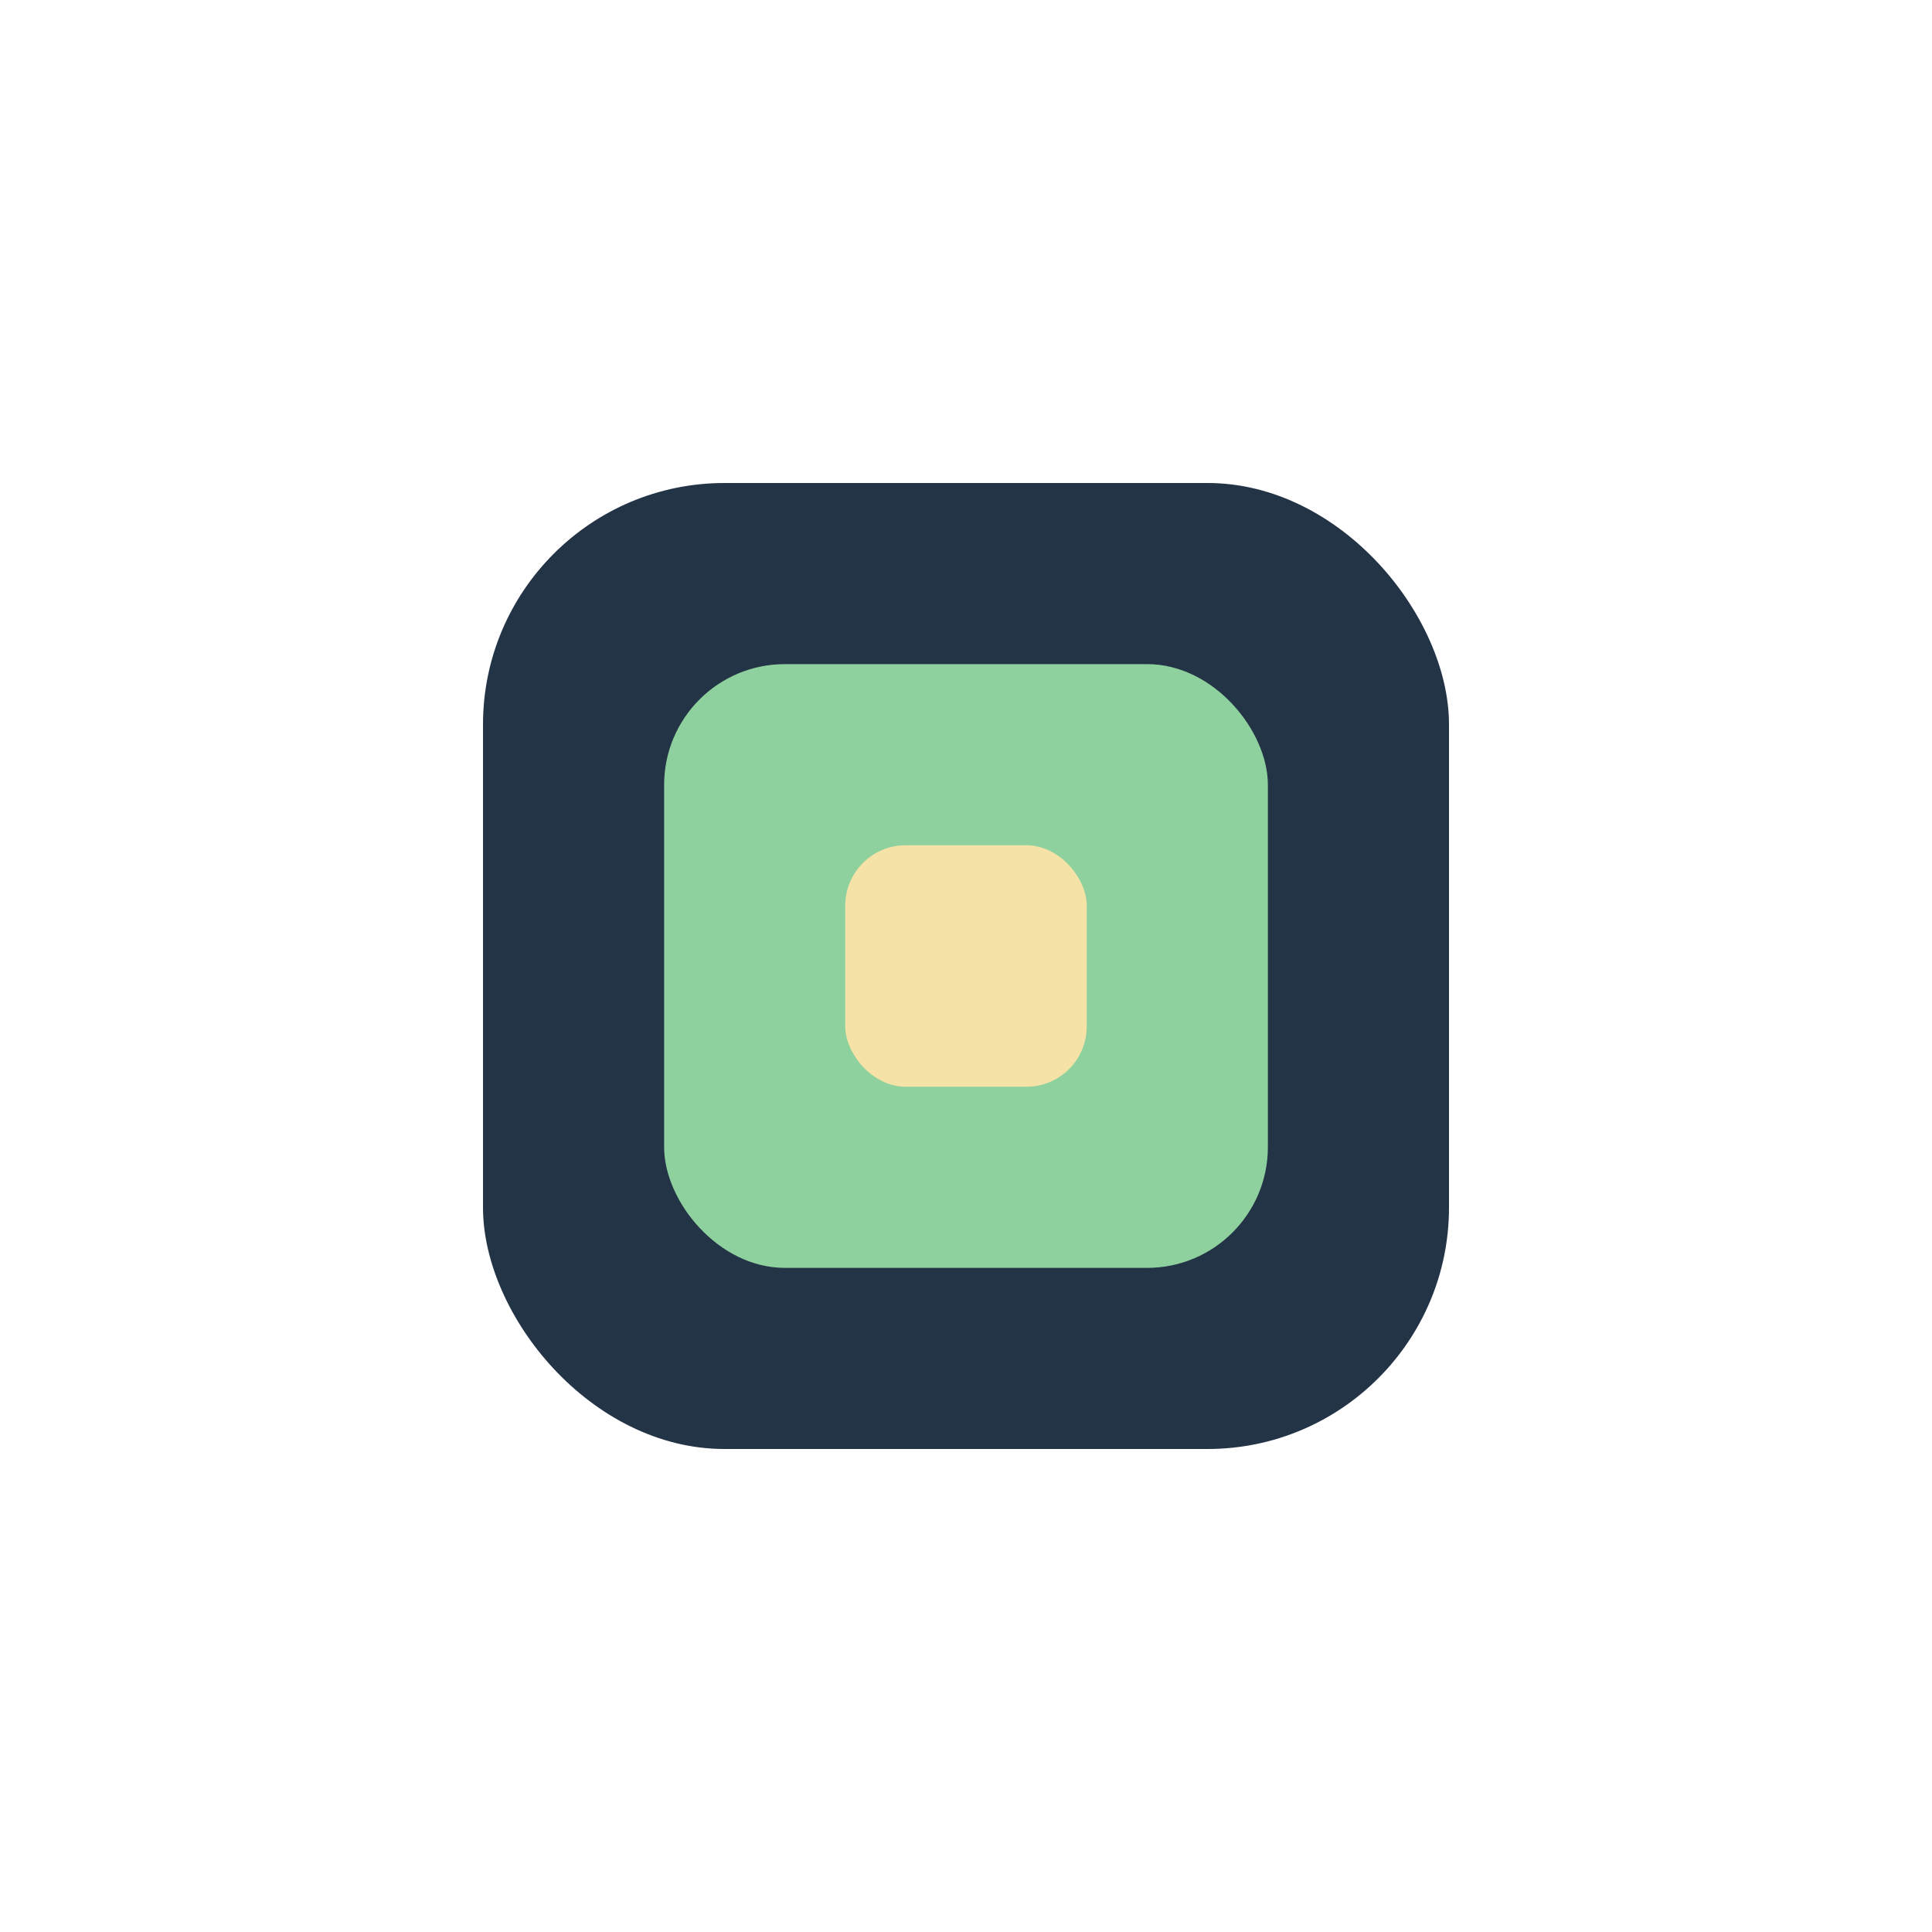 <?xml version="1.0" encoding="UTF-8"?>
<svg xmlns="http://www.w3.org/2000/svg" width="32" height="32" viewBox="0 0 32 32"><rect x="8" y="8" width="16" height="16" rx="4" fill="#243447"/><rect x="11" y="11" width="10" height="10" rx="2" fill="#8FD19E"/><rect x="14" y="14" width="4" height="4" rx="1" fill="#F5E2A6"/></svg>